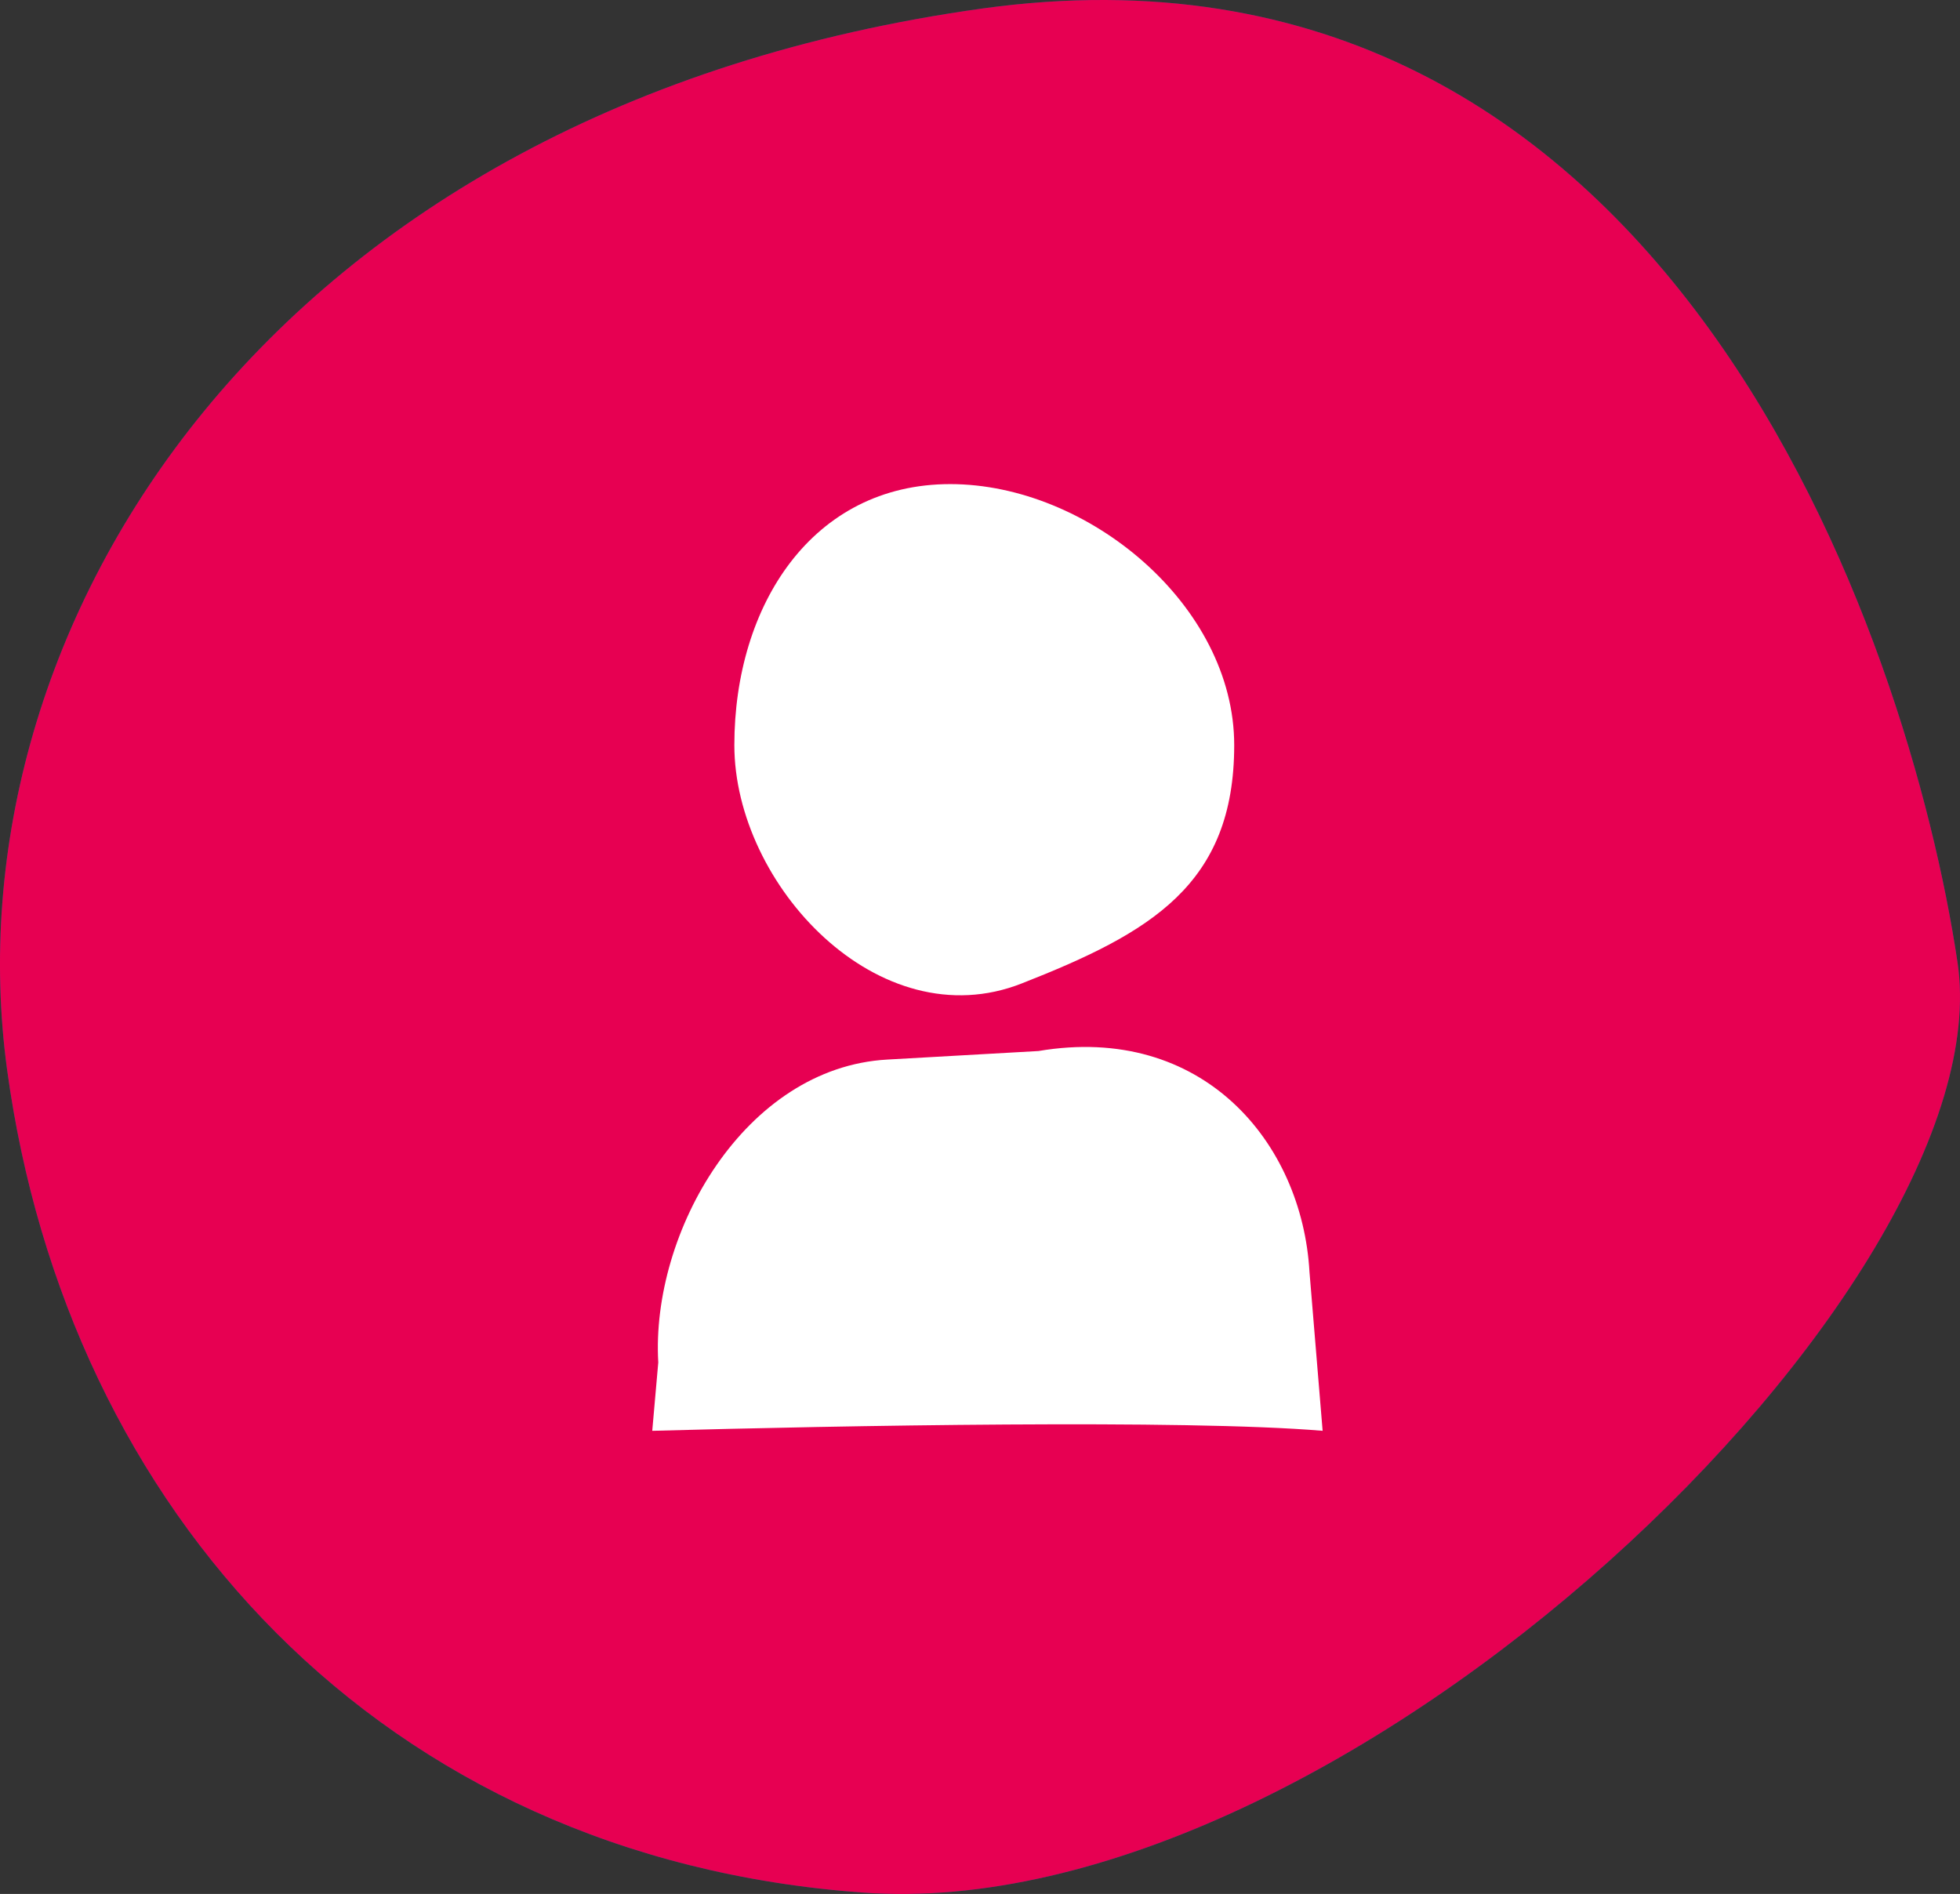 <svg xmlns="http://www.w3.org/2000/svg" viewBox="0 0 325.41 314.47"><rect x="0" y="0" width="325.41" height="314.47" fill="#333333" stroke="none"/><defs><style>.cls-1{fill:#065e84;}.cls-1,.cls-2,.cls-3{fill-rule:evenodd;}.cls-2{fill:#e70052;}.cls-3{fill:#fff;}</style></defs><g id="cercles_pleins" data-name="cercles pleins"><path id="CP_bleu_foncé" data-name="CP bleu foncé" class="cls-1" d="M173.69,14.94C54.93,31.5,1.79,118,11.77,191.15s62,130.77,141.94,136.61c79.95,6,189.86-101,181.88-154.44S287.63-.84,173.69,14.94" transform="translate(-10.59 -13.53)"/><path id="CP_rouge" data-name="CP rouge" class="cls-2" d="M173.69,14.94C54.93,31.5,1.79,118,11.77,191.15s62,130.77,141.94,136.61c79.95,6,189.86-101,181.88-154.44S287.63-.84,173.69,14.94" transform="translate(-10.59 -13.53)"/></g><g id="icones-blancs"><g id="portrait_1_personne_" data-name="portrait (1 personne)"><path class="cls-3" d="M180.25,176.81c21.35-8.39,35.25-16.37,35.25-39.56s-24.23-43.34-47.15-43.34-35.84,20.15-35.84,43.34,24,48.93,47.74,39.56" transform="translate(-10.59 -13.53)"/><path class="cls-3" d="M230.18,251.11,228,224.75c-1.22-21.59-17.8-41.32-45-36.71l-25.12,1.42c-23.66,1.33-39.25,28.69-38,50.29l-1,11.35c31.22-.86,88.33-1.93,111.32,0" transform="translate(-10.59 -13.53)"/></g></g></svg>